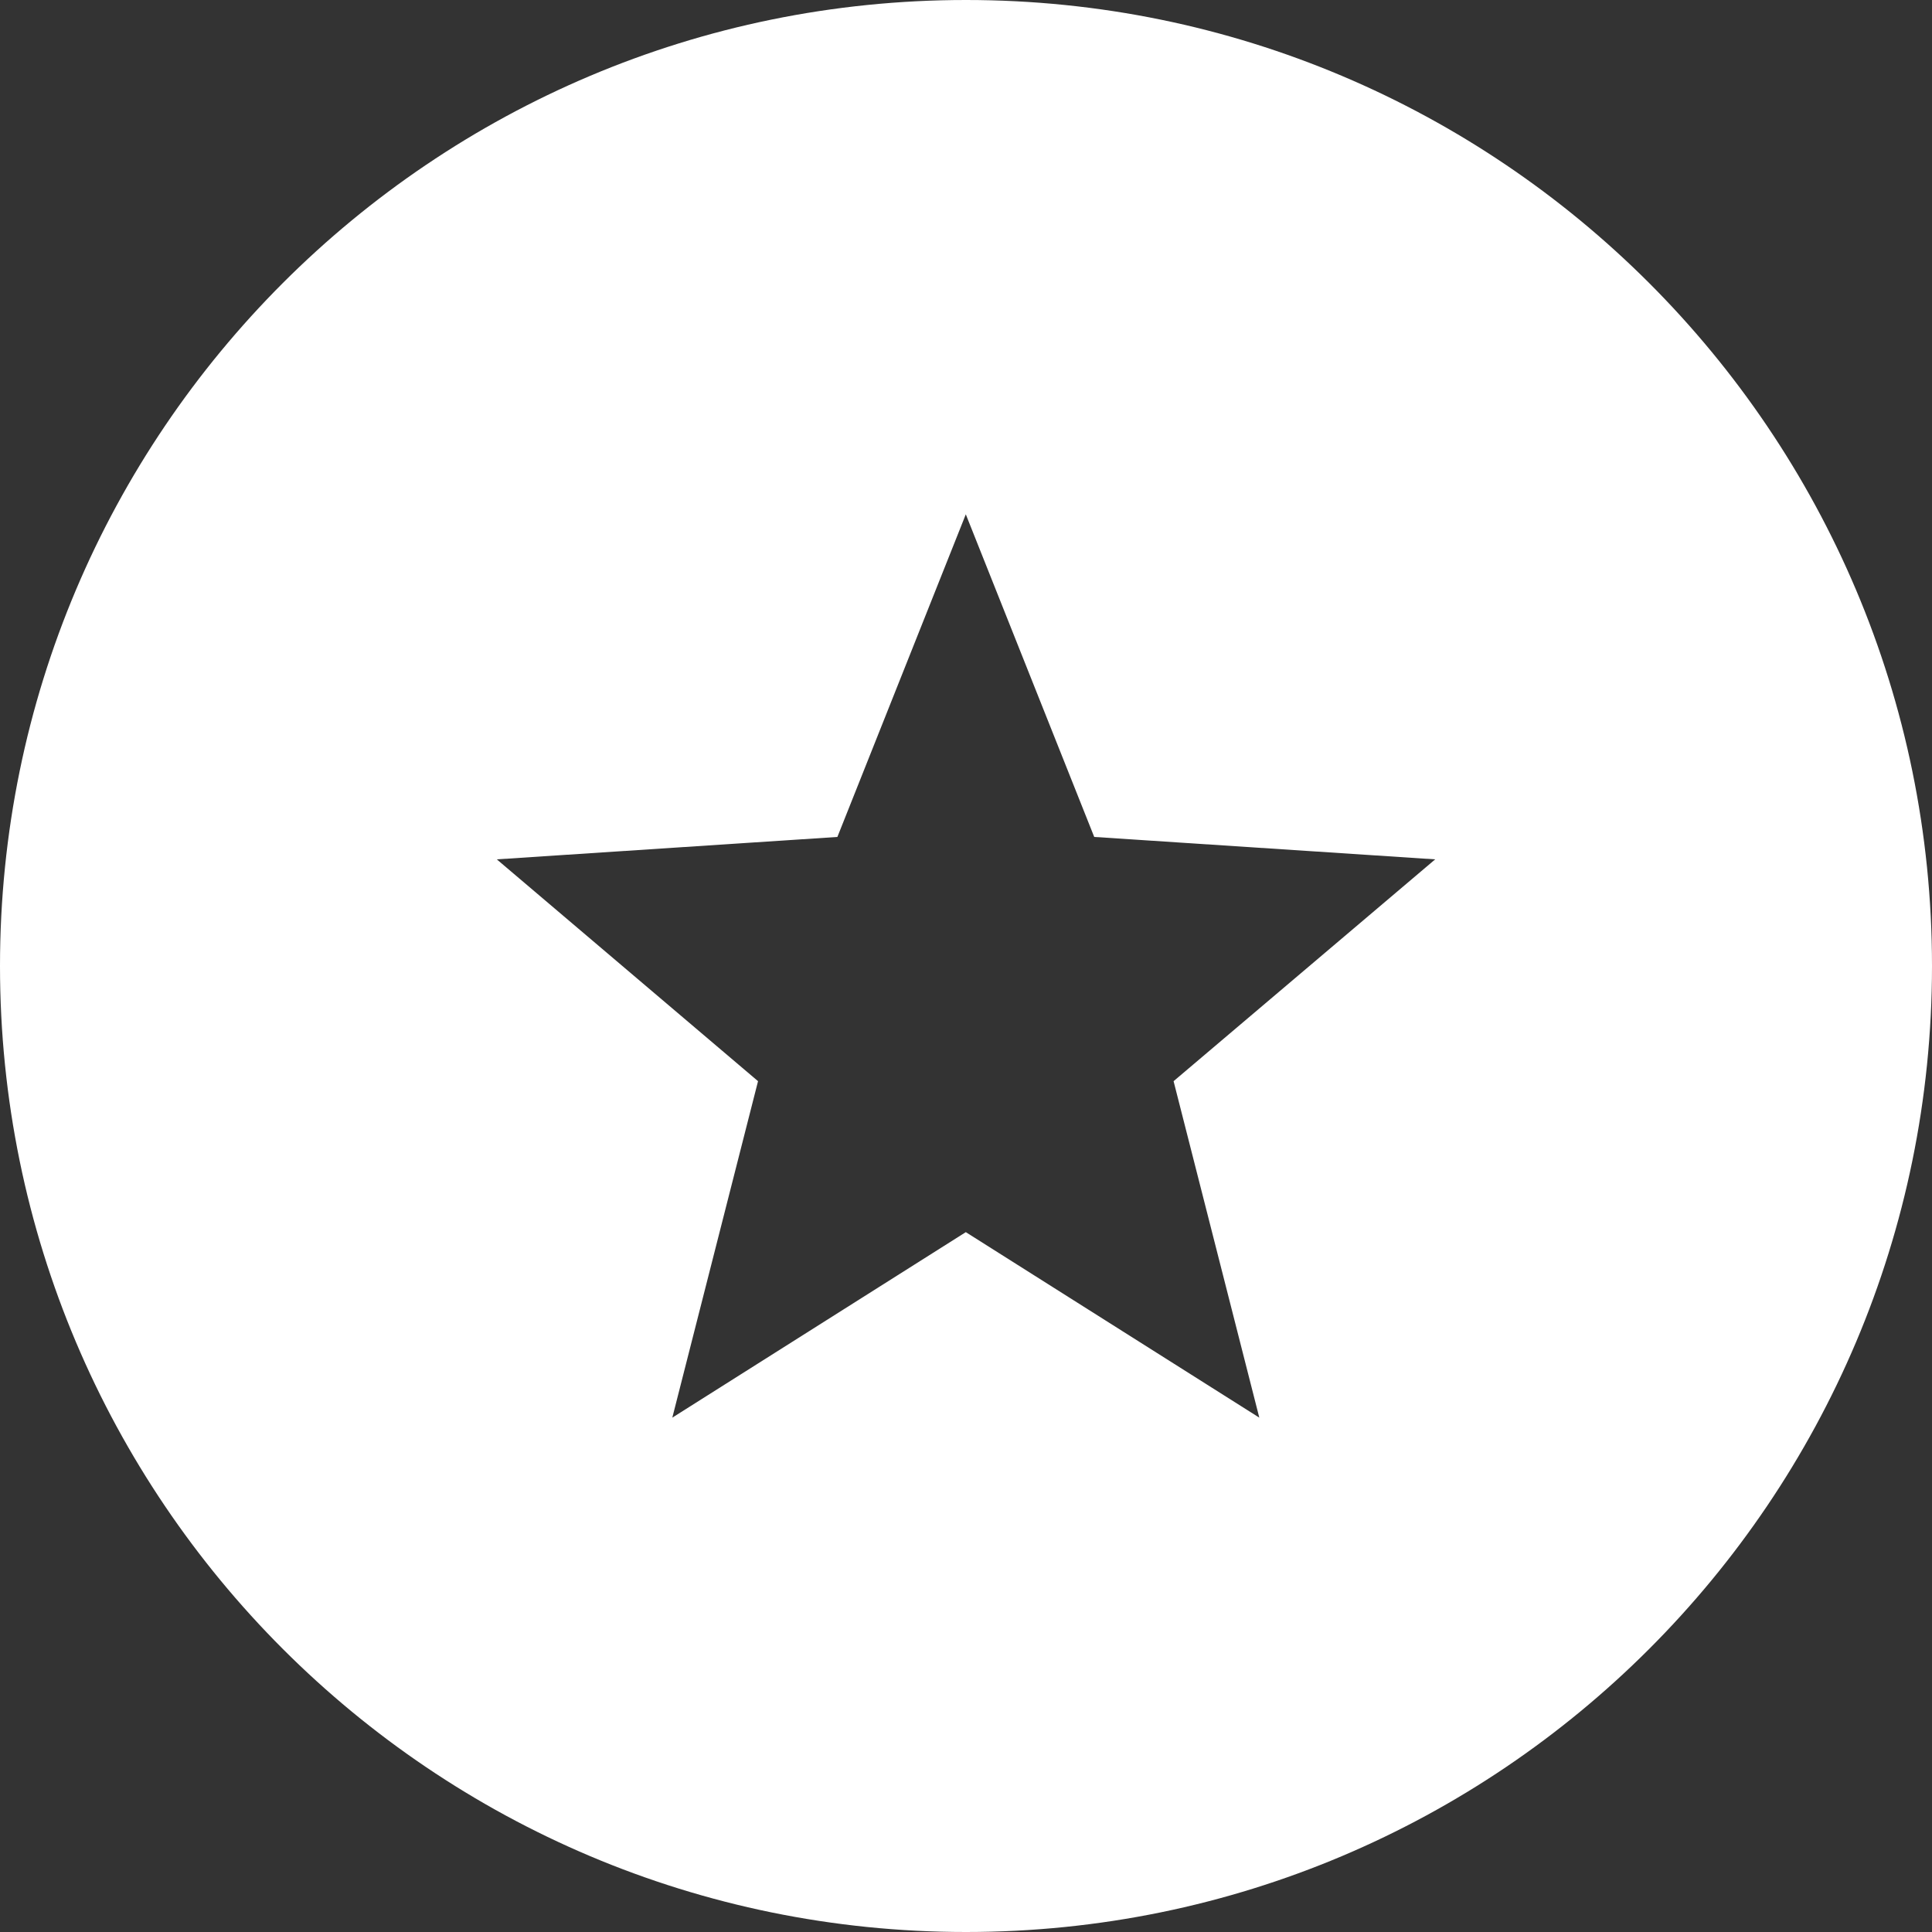 <svg viewBox="0 0 70 70" fill="none" xmlns="http://www.w3.org/2000/svg"><rect x="0" y="0" width="70" height="70" fill="#333333" stroke="none"/><path fill-rule="evenodd" clip-rule="evenodd" d="M35 0C15.67 0 0 15.67 0 35s15.67 35 35 35 35-15.67 35-35S54.33 0 35 0zm4.646 30.324L52 31.136l-9.479 8.037 3.106 12.191-10.634-6.721-10.634 6.721 3.106-12.191L18 31.136l12.34-.812 4.653-11.689 4.653 11.689z" fill="#fff"/></svg>